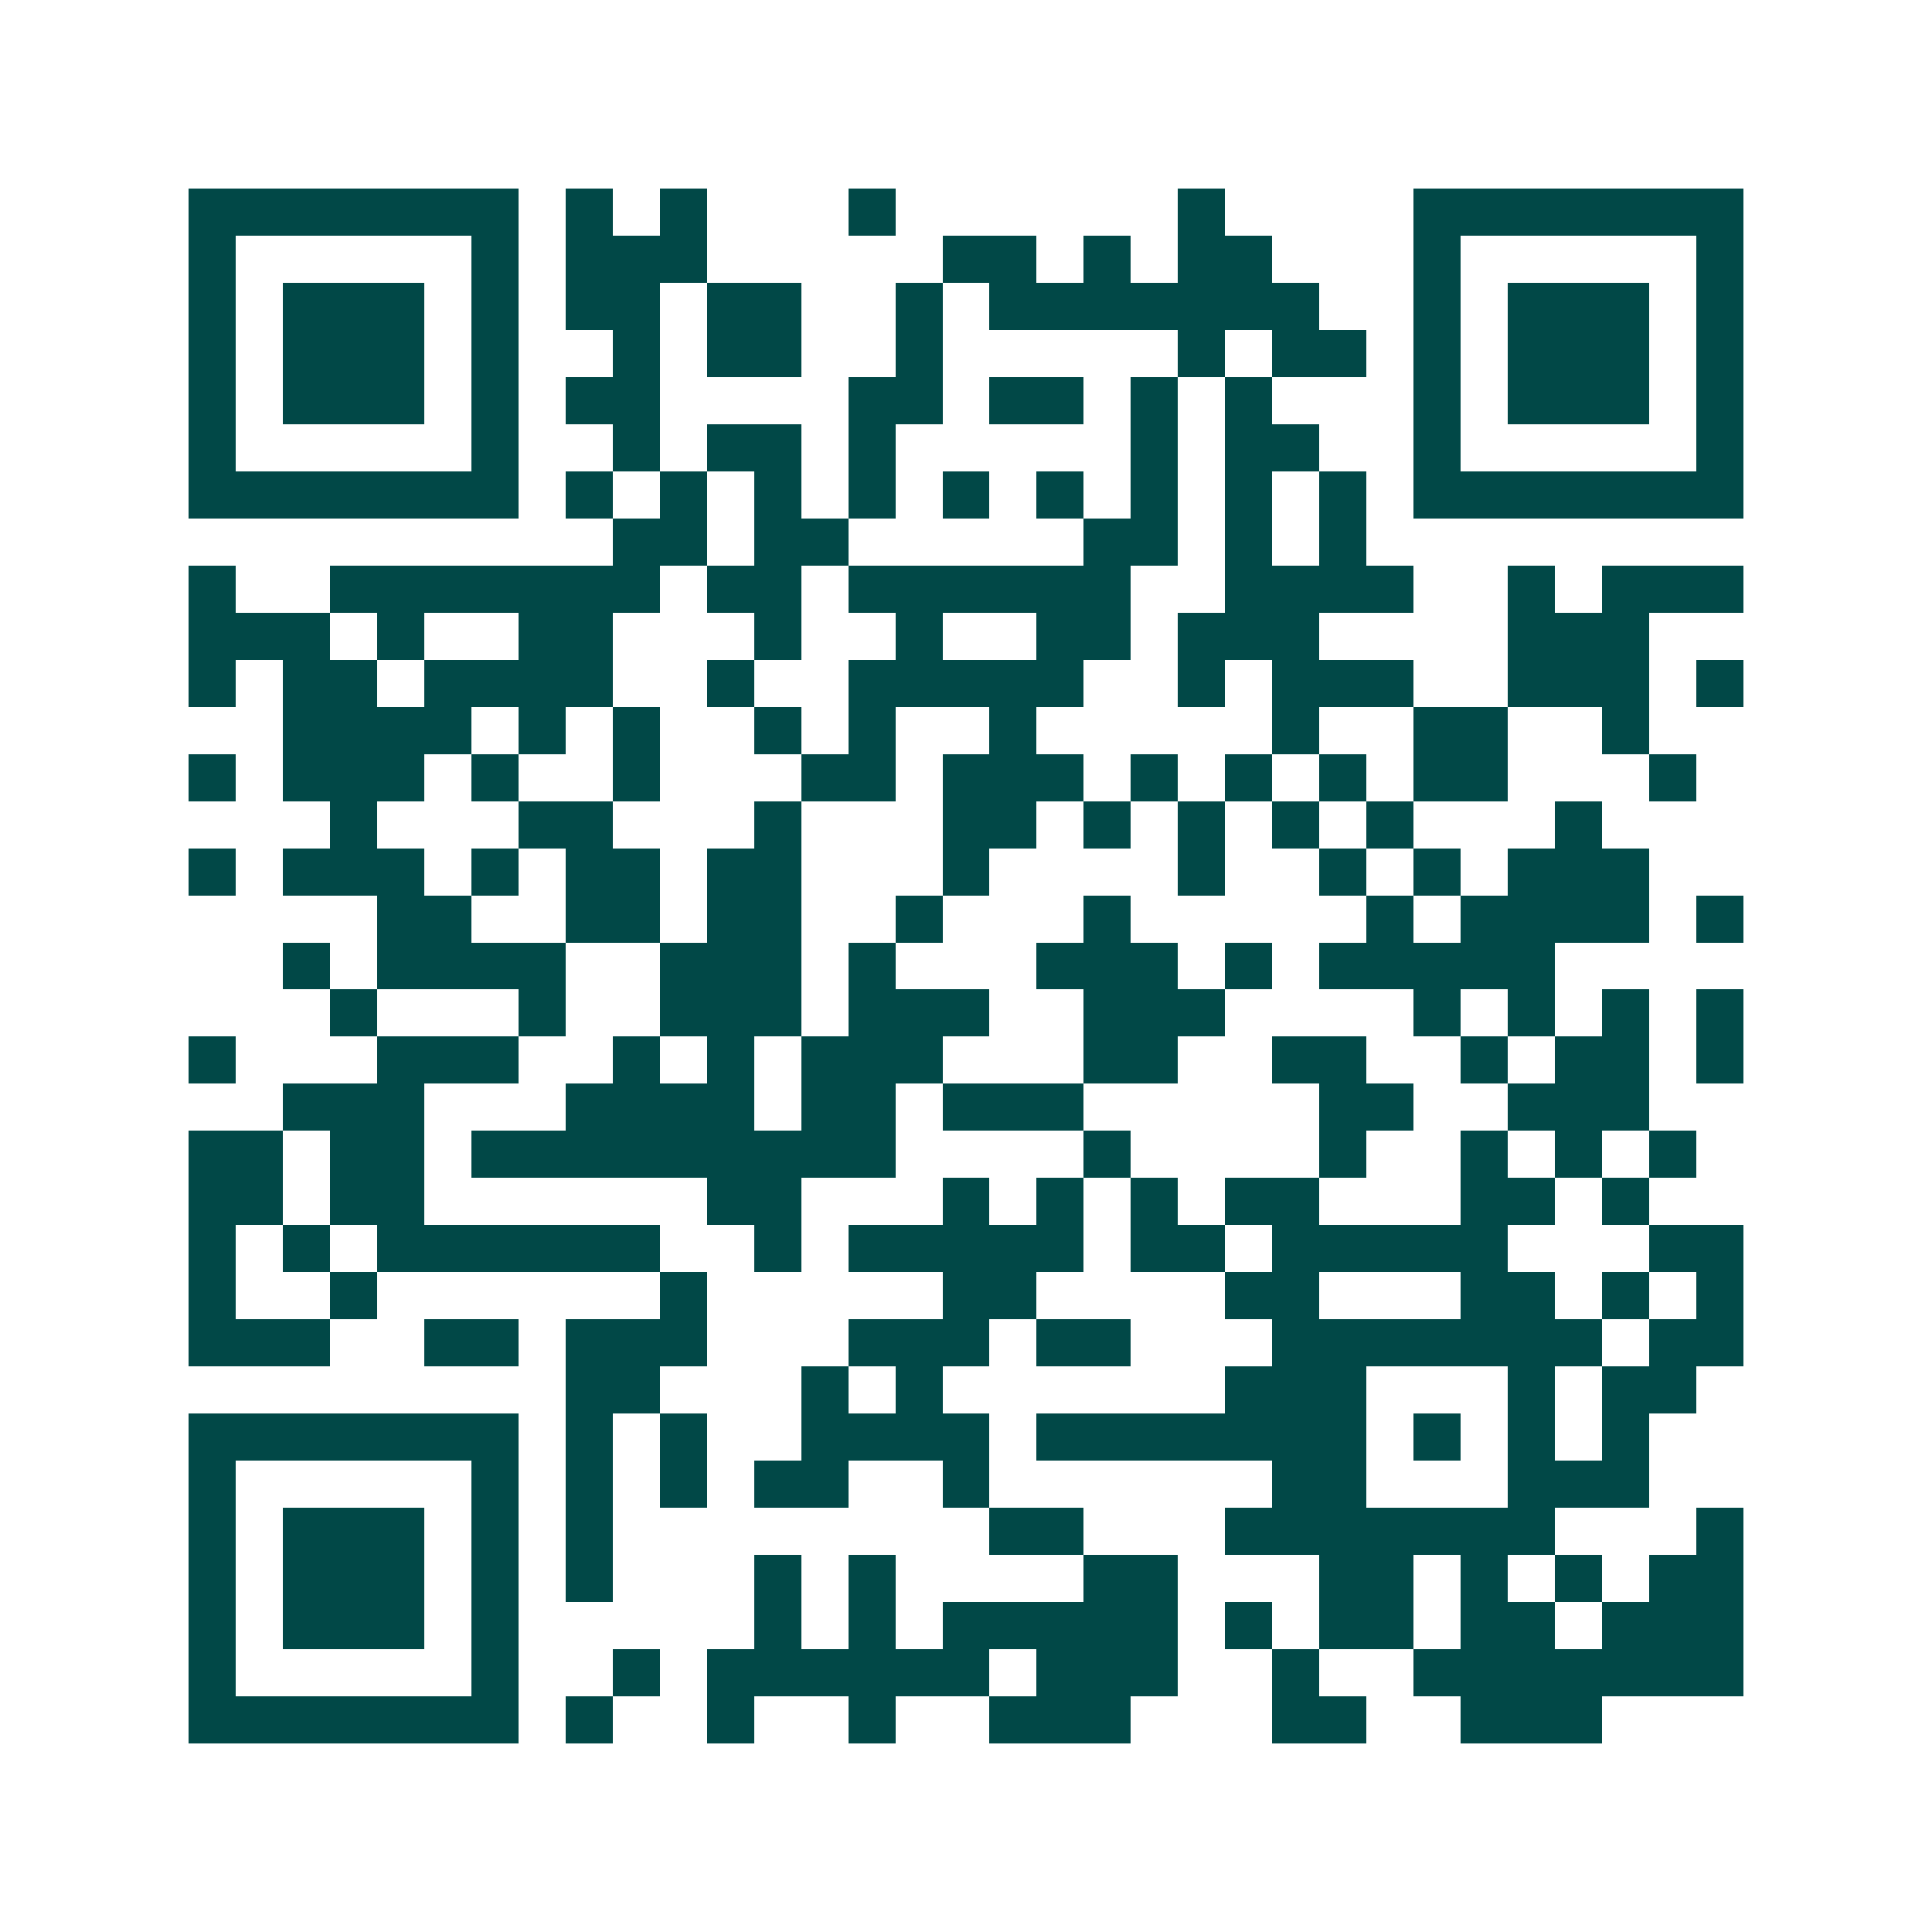 <svg xmlns="http://www.w3.org/2000/svg" width="200" height="200" viewBox="0 0 41 41" shape-rendering="crispEdges"><path fill="#ffffff" d="M0 0h41v41H0z"/><path stroke="#014847" d="M4 4.5h7m1 0h1m1 0h1m3 0h1m6 0h1m4 0h7M4 5.5h1m5 0h1m1 0h3m5 0h2m1 0h1m1 0h2m3 0h1m5 0h1M4 6.5h1m1 0h3m1 0h1m1 0h2m1 0h2m2 0h1m1 0h7m2 0h1m1 0h3m1 0h1M4 7.5h1m1 0h3m1 0h1m2 0h1m1 0h2m2 0h1m5 0h1m1 0h2m1 0h1m1 0h3m1 0h1M4 8.5h1m1 0h3m1 0h1m1 0h2m4 0h2m1 0h2m1 0h1m1 0h1m3 0h1m1 0h3m1 0h1M4 9.5h1m5 0h1m2 0h1m1 0h2m1 0h1m5 0h1m1 0h2m2 0h1m5 0h1M4 10.5h7m1 0h1m1 0h1m1 0h1m1 0h1m1 0h1m1 0h1m1 0h1m1 0h1m1 0h1m1 0h7M13 11.5h2m1 0h2m5 0h2m1 0h1m1 0h1M4 12.5h1m2 0h7m1 0h2m1 0h6m2 0h4m2 0h1m1 0h3M4 13.5h3m1 0h1m2 0h2m3 0h1m2 0h1m2 0h2m1 0h3m4 0h3M4 14.5h1m1 0h2m1 0h4m2 0h1m2 0h5m2 0h1m1 0h3m2 0h3m1 0h1M6 15.5h4m1 0h1m1 0h1m2 0h1m1 0h1m2 0h1m5 0h1m2 0h2m2 0h1M4 16.5h1m1 0h3m1 0h1m2 0h1m3 0h2m1 0h3m1 0h1m1 0h1m1 0h1m1 0h2m3 0h1M7 17.5h1m3 0h2m3 0h1m3 0h2m1 0h1m1 0h1m1 0h1m1 0h1m3 0h1M4 18.5h1m1 0h3m1 0h1m1 0h2m1 0h2m3 0h1m4 0h1m2 0h1m1 0h1m1 0h3M8 19.5h2m2 0h2m1 0h2m2 0h1m3 0h1m5 0h1m1 0h4m1 0h1M6 20.5h1m1 0h4m2 0h3m1 0h1m3 0h3m1 0h1m1 0h5M7 21.5h1m3 0h1m2 0h3m1 0h3m2 0h3m4 0h1m1 0h1m1 0h1m1 0h1M4 22.5h1m3 0h3m2 0h1m1 0h1m1 0h3m3 0h2m2 0h2m2 0h1m1 0h2m1 0h1M6 23.5h3m3 0h4m1 0h2m1 0h3m5 0h2m2 0h3M4 24.5h2m1 0h2m1 0h9m4 0h1m4 0h1m2 0h1m1 0h1m1 0h1M4 25.5h2m1 0h2m6 0h2m3 0h1m1 0h1m1 0h1m1 0h2m3 0h2m1 0h1M4 26.5h1m1 0h1m1 0h6m2 0h1m1 0h5m1 0h2m1 0h5m3 0h2M4 27.5h1m2 0h1m6 0h1m5 0h2m4 0h2m3 0h2m1 0h1m1 0h1M4 28.5h3m2 0h2m1 0h3m3 0h3m1 0h2m3 0h7m1 0h2M12 29.5h2m3 0h1m1 0h1m6 0h3m3 0h1m1 0h2M4 30.5h7m1 0h1m1 0h1m2 0h4m1 0h7m1 0h1m1 0h1m1 0h1M4 31.5h1m5 0h1m1 0h1m1 0h1m1 0h2m2 0h1m6 0h2m3 0h3M4 32.5h1m1 0h3m1 0h1m1 0h1m8 0h2m3 0h7m3 0h1M4 33.5h1m1 0h3m1 0h1m1 0h1m3 0h1m1 0h1m4 0h2m3 0h2m1 0h1m1 0h1m1 0h2M4 34.5h1m1 0h3m1 0h1m5 0h1m1 0h1m1 0h5m1 0h1m1 0h2m1 0h2m1 0h3M4 35.5h1m5 0h1m2 0h1m1 0h6m1 0h3m2 0h1m2 0h7M4 36.5h7m1 0h1m2 0h1m2 0h1m2 0h3m3 0h2m2 0h3"/></svg>
